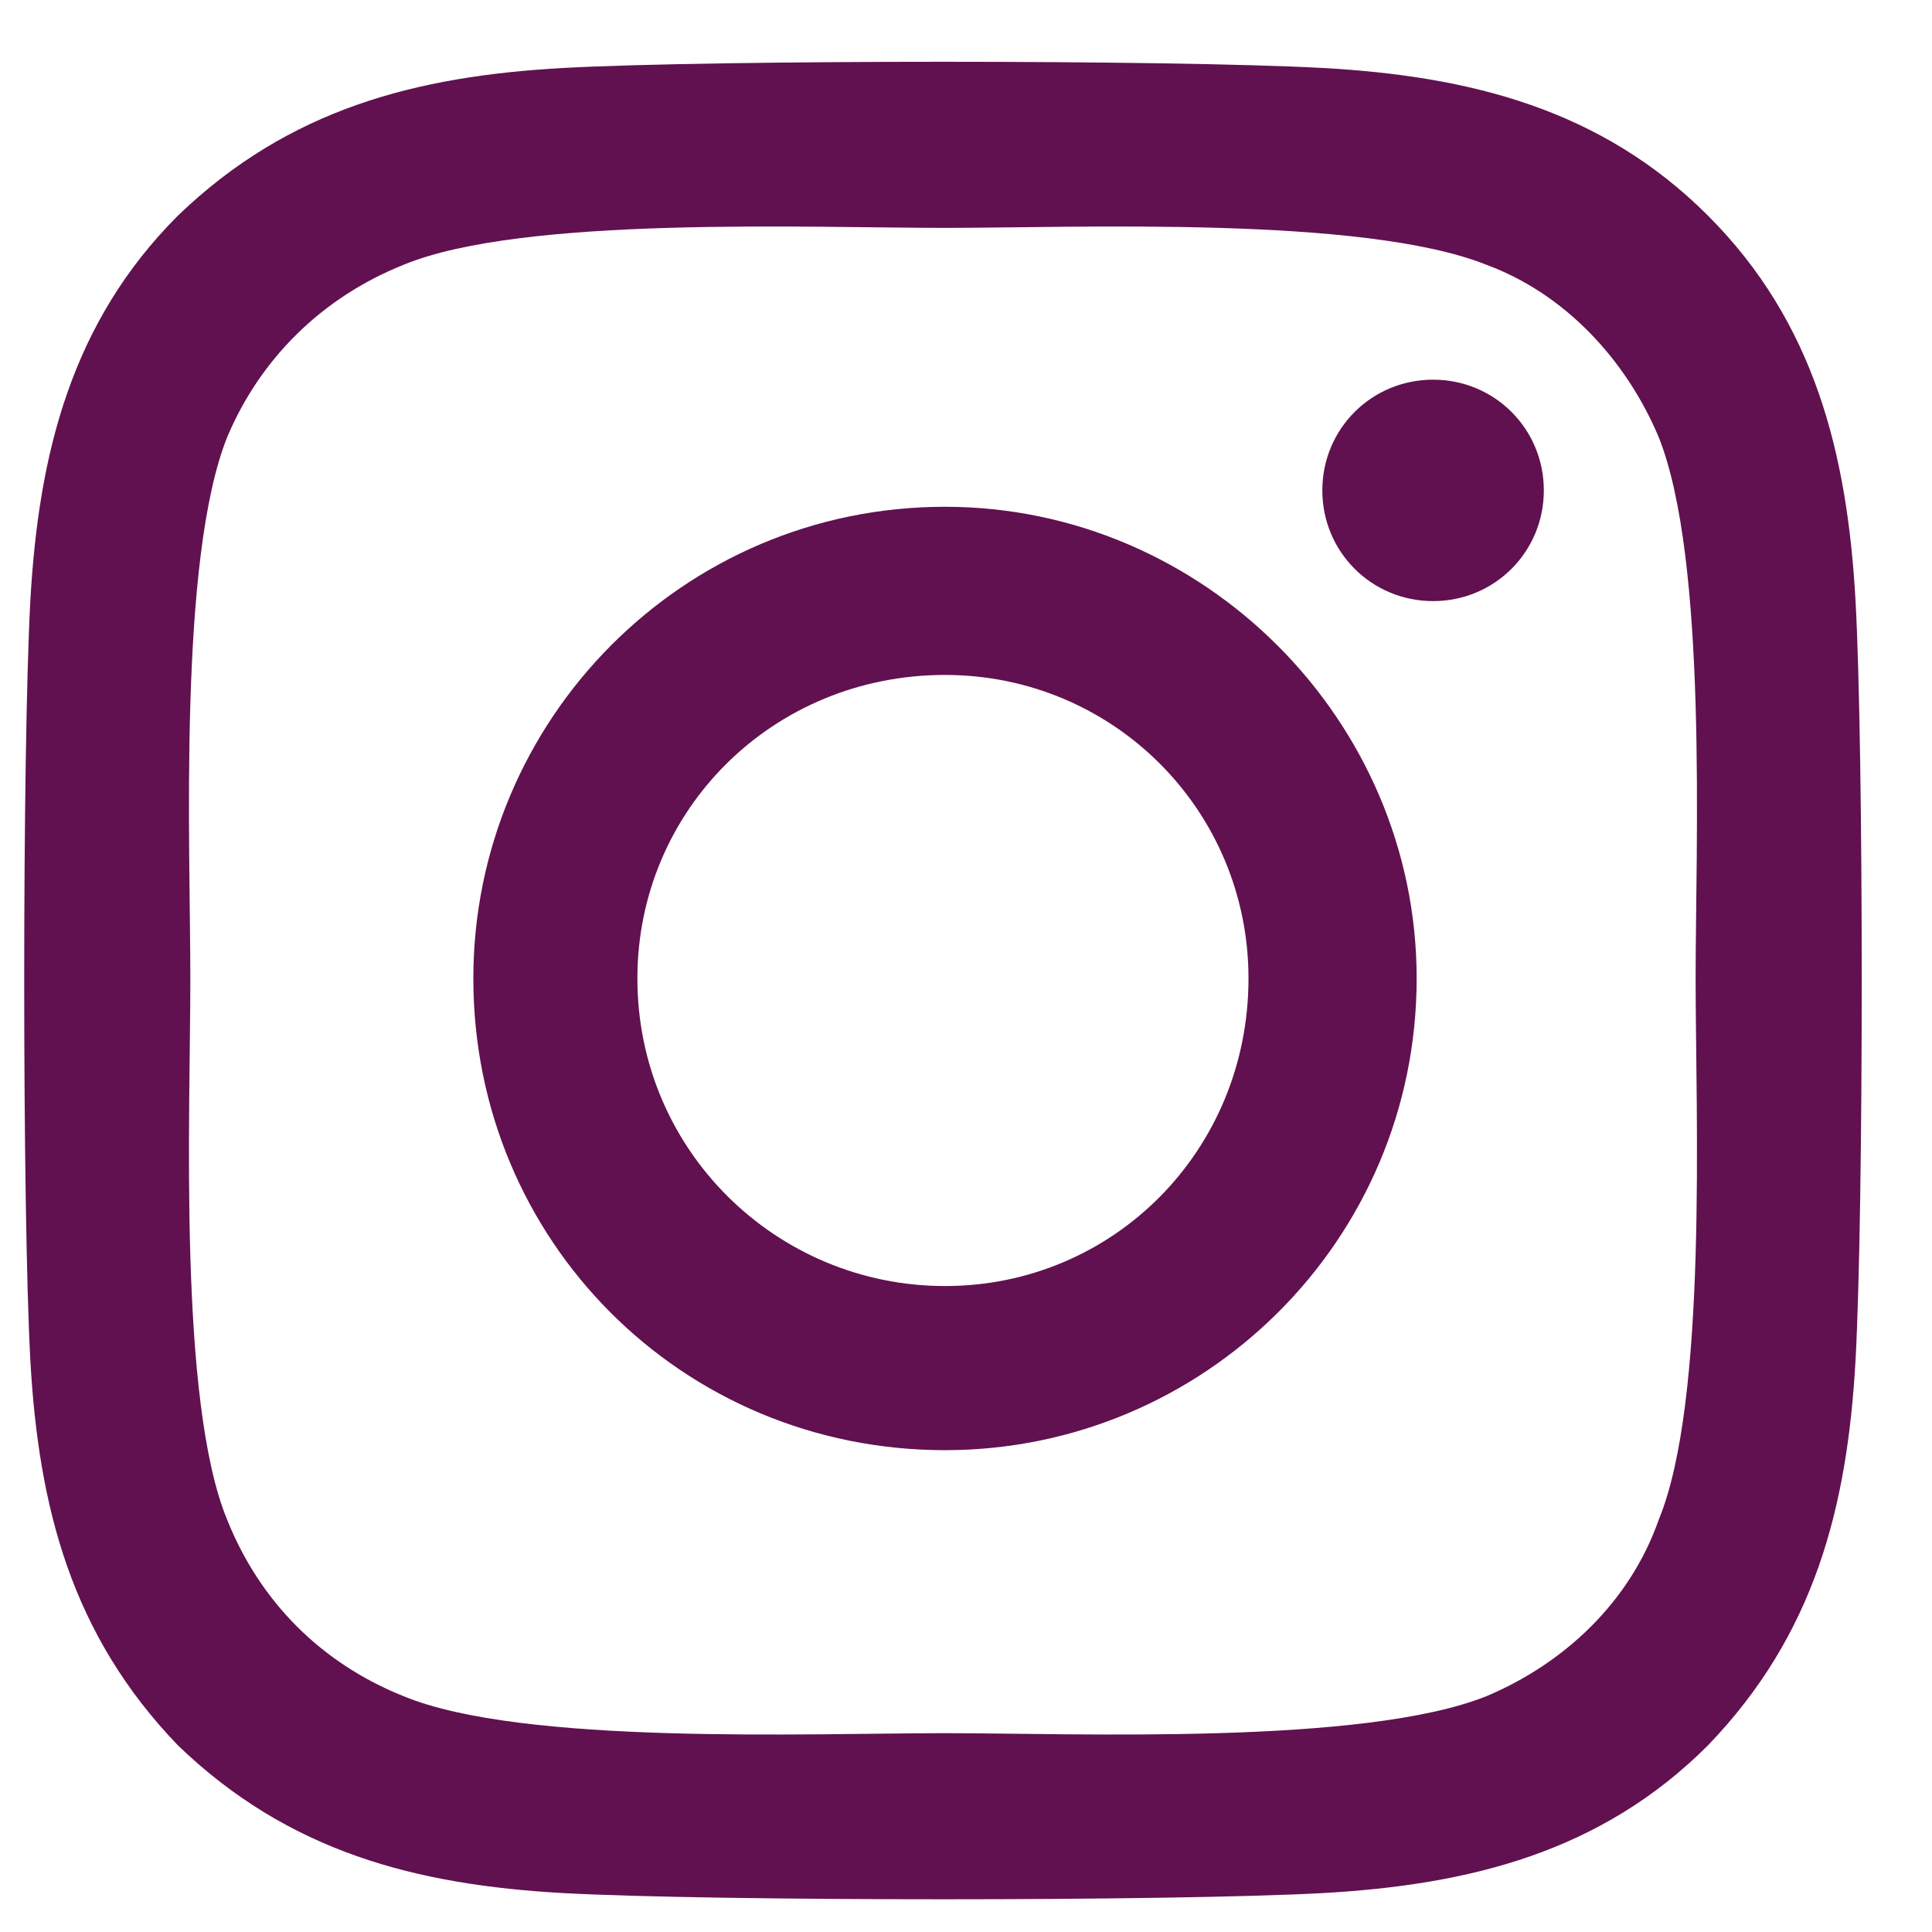 <svg width="23" height="23" viewBox="0 0 23 23" fill="none" xmlns="http://www.w3.org/2000/svg">
<path d="M11.25 6.033C14.326 6.033 16.865 8.572 16.865 11.648C16.865 14.773 14.326 17.264 11.25 17.264C8.125 17.264 5.635 14.773 5.635 11.648C5.635 8.572 8.125 6.033 11.25 6.033ZM11.25 15.31C13.252 15.31 14.863 13.699 14.863 11.648C14.863 9.646 13.252 8.035 11.25 8.035C9.199 8.035 7.588 9.646 7.588 11.648C7.588 13.699 9.248 15.31 11.25 15.31ZM18.379 5.838C18.379 6.57 17.793 7.156 17.061 7.156C16.328 7.156 15.742 6.57 15.742 5.838C15.742 5.105 16.328 4.52 17.061 4.52C17.793 4.52 18.379 5.105 18.379 5.838ZM22.09 7.156C22.188 8.963 22.188 14.383 22.09 16.189C21.992 17.947 21.602 19.461 20.332 20.779C19.062 22.049 17.5 22.439 15.742 22.537C13.935 22.635 8.516 22.635 6.709 22.537C4.951 22.439 3.438 22.049 2.119 20.779C0.85 19.461 0.459 17.947 0.361 16.189C0.264 14.383 0.264 8.963 0.361 7.156C0.459 5.398 0.85 3.836 2.119 2.566C3.438 1.297 4.951 0.906 6.709 0.809C8.516 0.711 13.935 0.711 15.742 0.809C17.5 0.906 19.062 1.297 20.332 2.566C21.602 3.836 21.992 5.398 22.09 7.156ZM19.746 18.094C20.332 16.678 20.186 13.26 20.186 11.648C20.186 10.086 20.332 6.668 19.746 5.203C19.355 4.275 18.623 3.494 17.695 3.152C16.23 2.566 12.812 2.713 11.25 2.713C9.639 2.713 6.221 2.566 4.805 3.152C3.828 3.543 3.096 4.275 2.705 5.203C2.119 6.668 2.266 10.086 2.266 11.648C2.266 13.26 2.119 16.678 2.705 18.094C3.096 19.07 3.828 19.803 4.805 20.193C6.221 20.779 9.639 20.633 11.25 20.633C12.812 20.633 16.23 20.779 17.695 20.193C18.623 19.803 19.404 19.07 19.746 18.094Z" fill="#61114f"/>
</svg>
